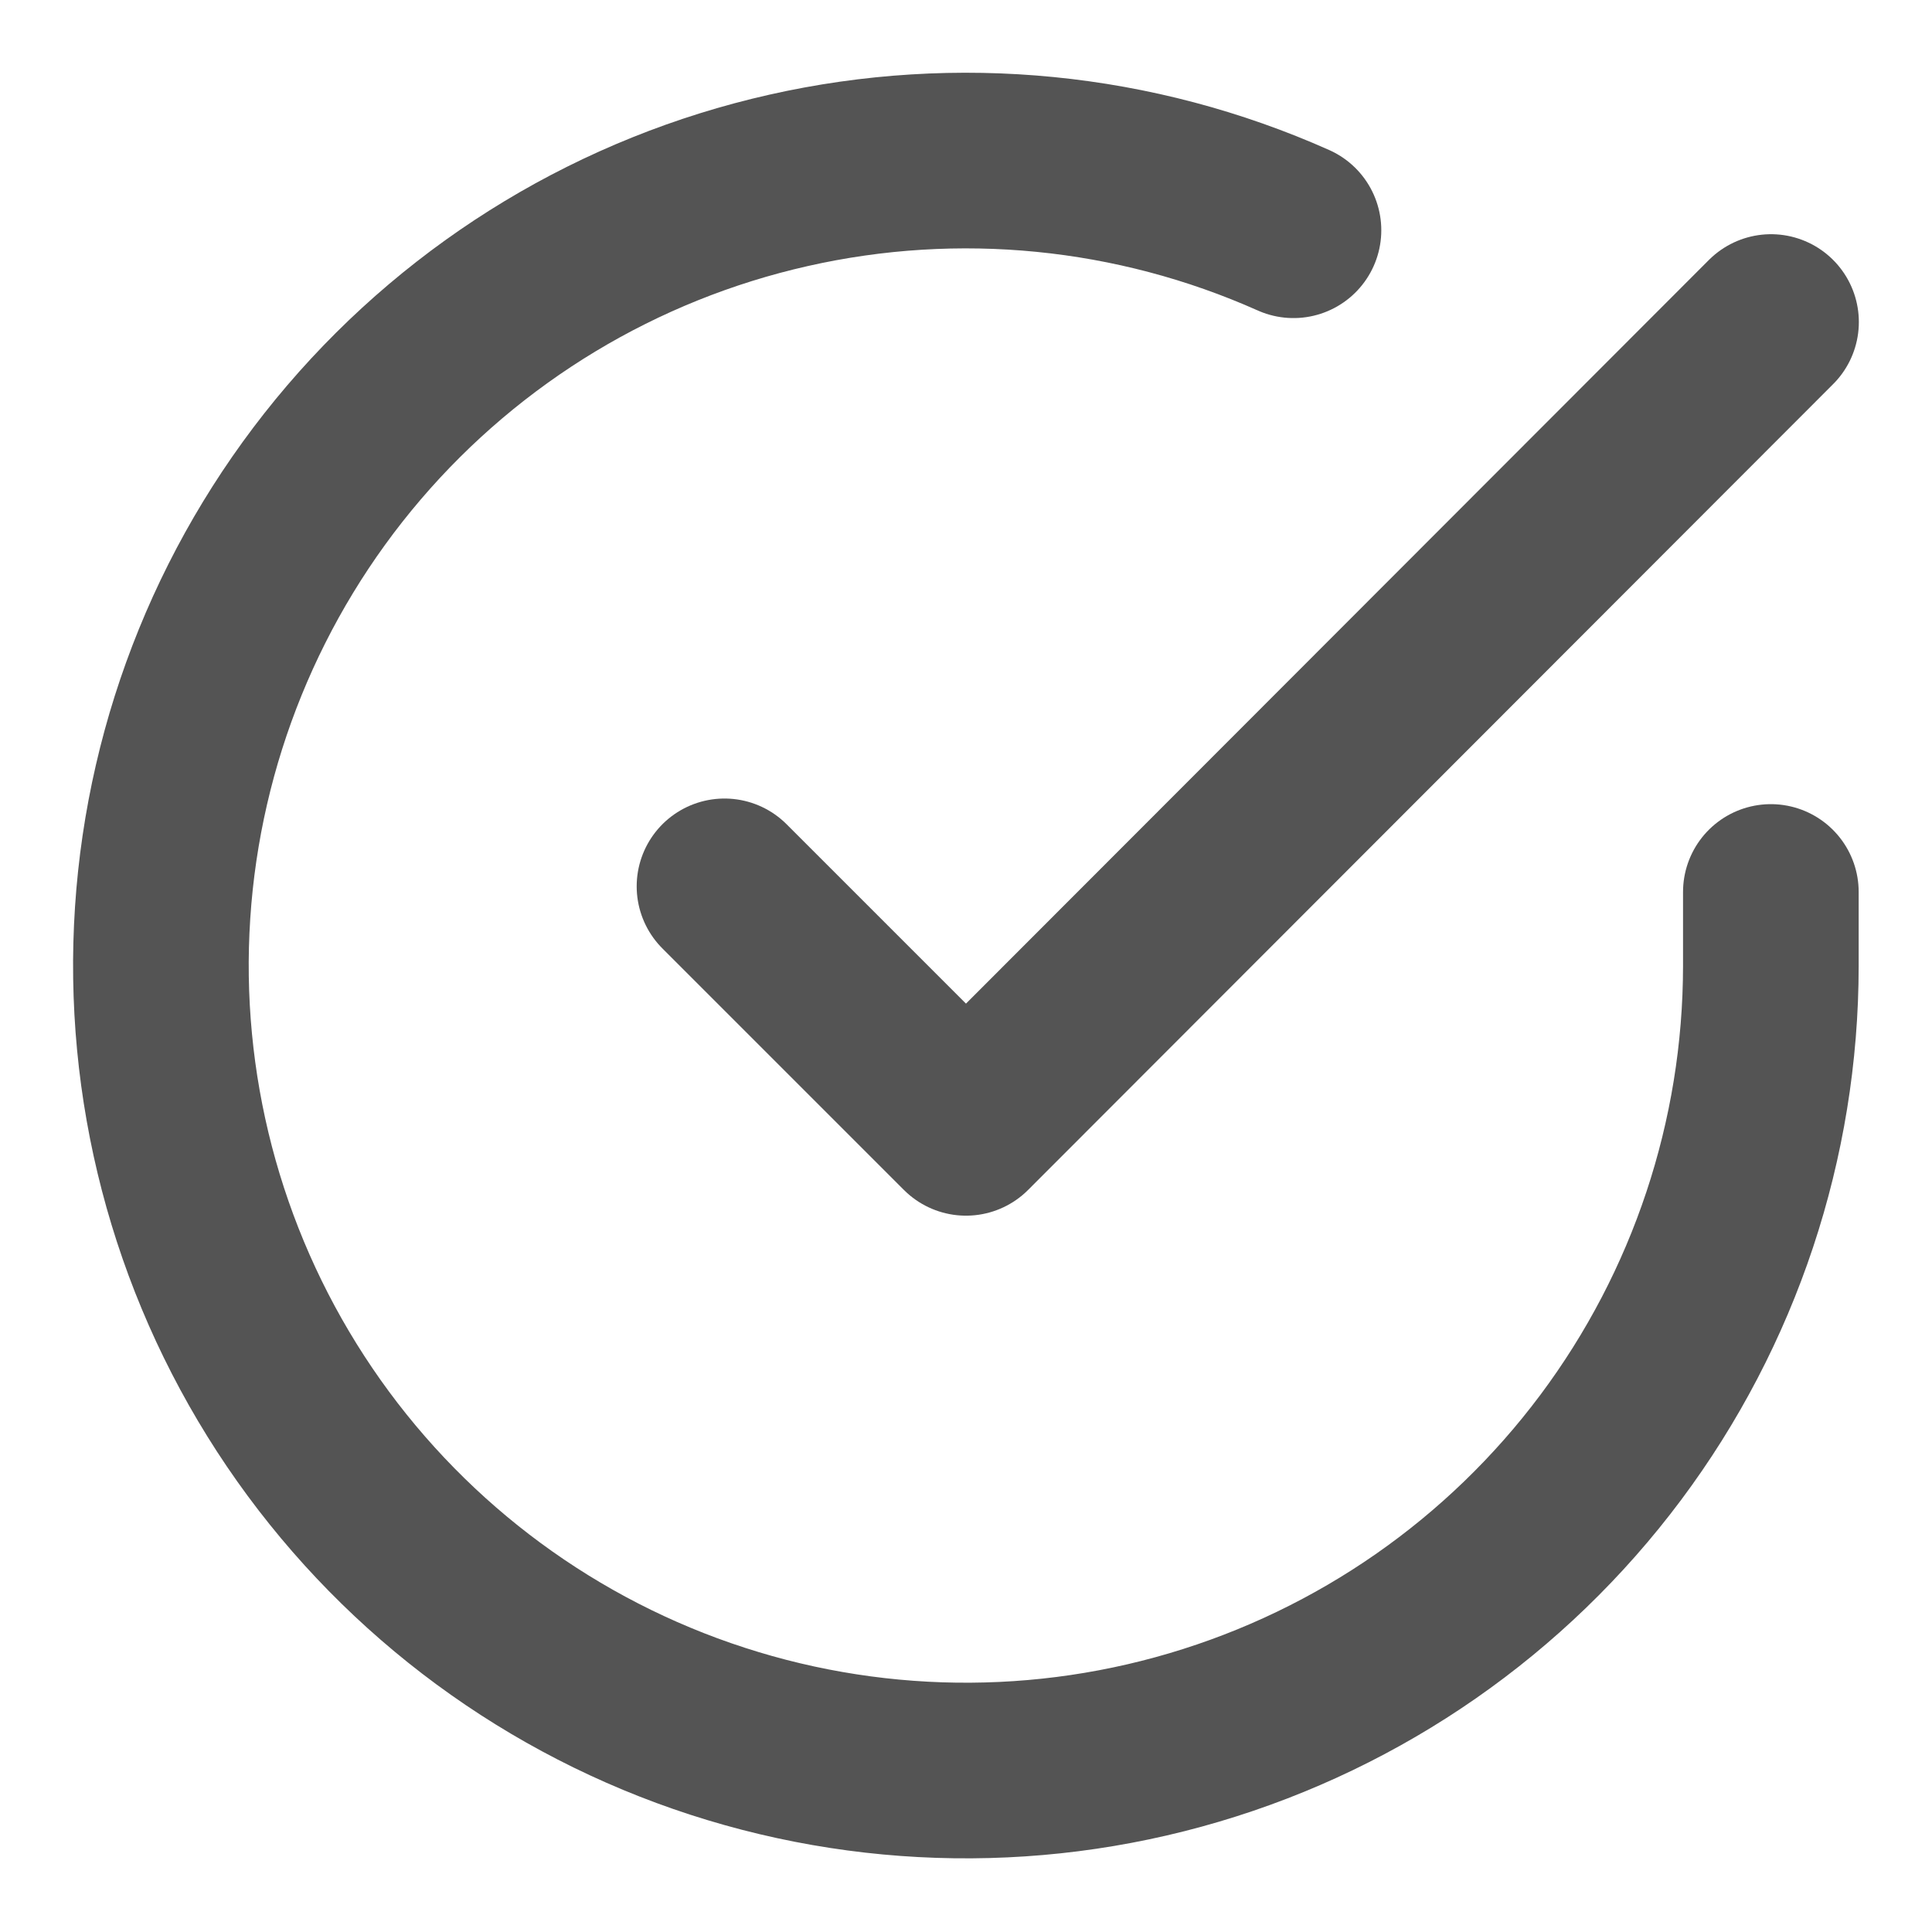 <svg width="22" height="22" viewBox="0 0 22 22" fill="none" xmlns="http://www.w3.org/2000/svg">
<path d="M20.165 10.157V11C20.164 12.977 19.524 14.9 18.341 16.483C17.157 18.067 15.493 19.225 13.598 19.785C11.702 20.346 9.676 20.278 7.822 19.593C5.968 18.908 4.385 17.642 3.309 15.984C2.233 14.326 1.722 12.364 1.852 10.392C1.982 8.419 2.746 6.542 4.03 5.039C5.315 3.536 7.05 2.489 8.979 2.054C10.907 1.618 12.924 1.817 14.729 2.622" stroke="#545454" stroke-width="2" stroke-linecap="round" stroke-linejoin="round"/>
<path d="M20.167 3.667L11 12.843L8.25 10.093" stroke="#545454" stroke-width="2" stroke-linecap="round" stroke-linejoin="round"/>
</svg>
